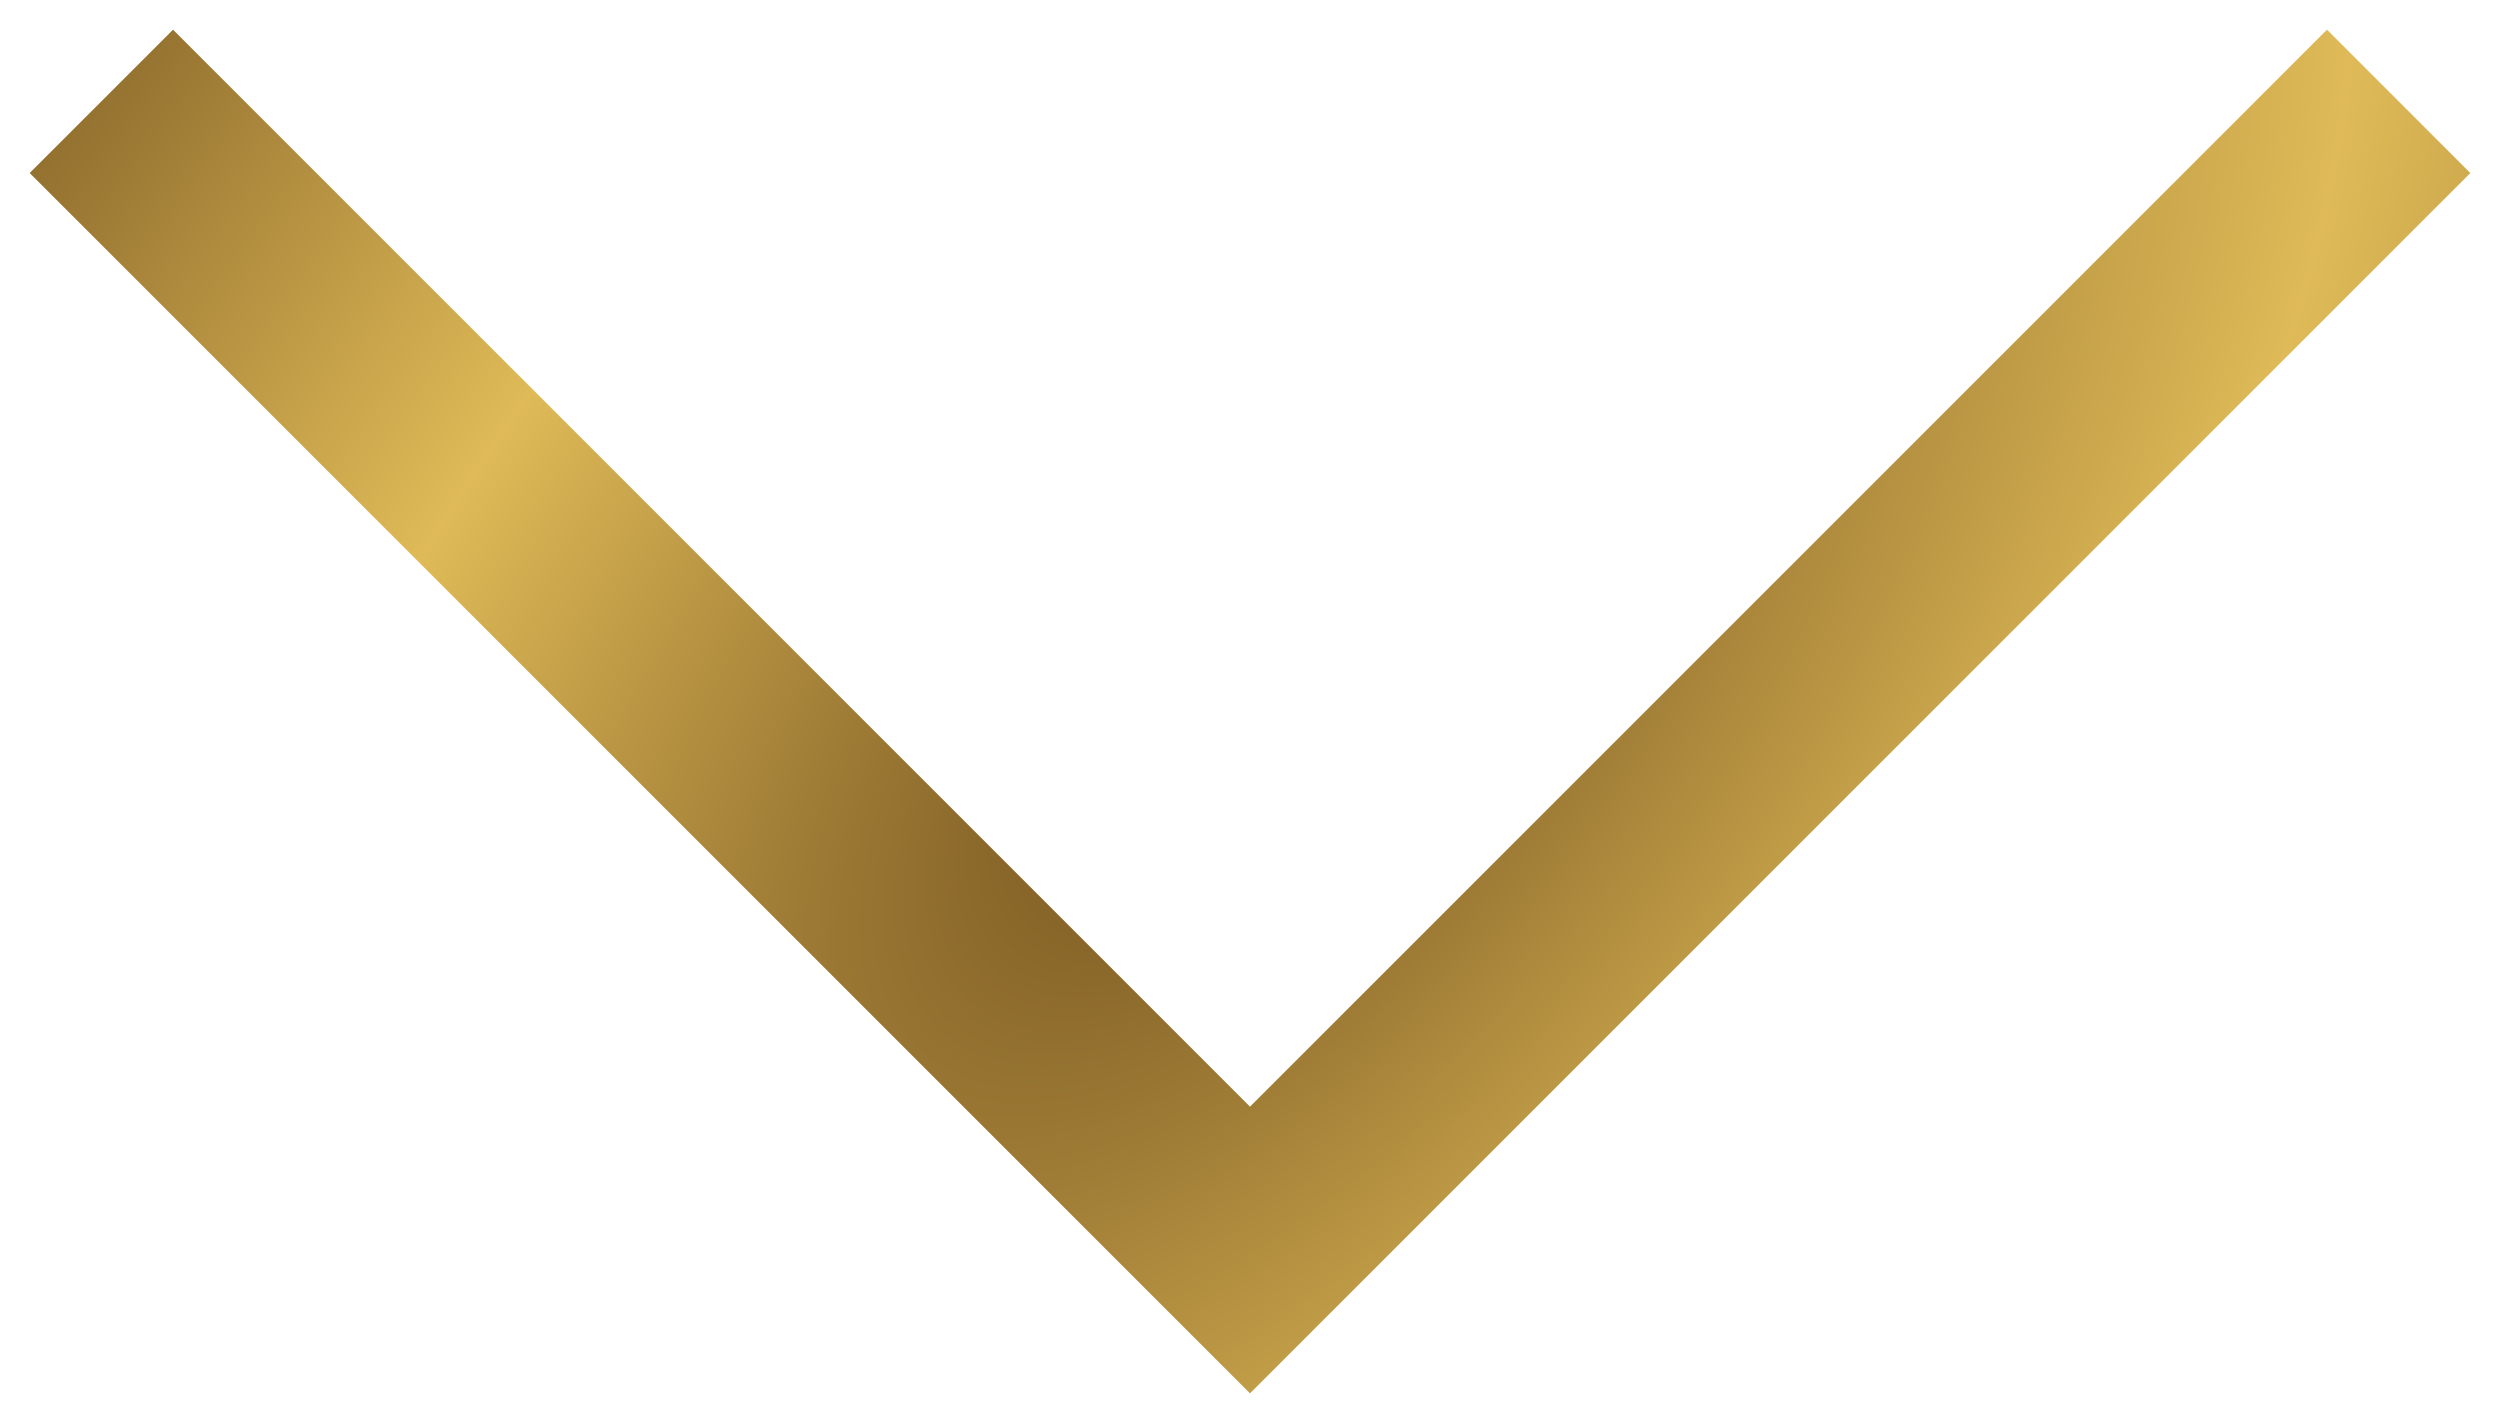 <?xml version="1.0" encoding="UTF-8"?> <svg xmlns="http://www.w3.org/2000/svg" width="74" height="42" viewBox="0 0 74 42" fill="none"> <path d="M3 3L37 37L71 3" stroke="url(#paint0_radial_32_9)" stroke-width="6"></path> <defs> <radialGradient id="paint0_radial_32_9" cx="0" cy="0" r="1" gradientUnits="userSpaceOnUse" gradientTransform="translate(37 20) rotate(40.462) scale(44.688 89.376)"> <stop stop-color="#704F1D"></stop> <stop offset="0.49" stop-color="#DFBA57"></stop> <stop offset="1" stop-color="#704F1D"></stop> </radialGradient> </defs> </svg> 